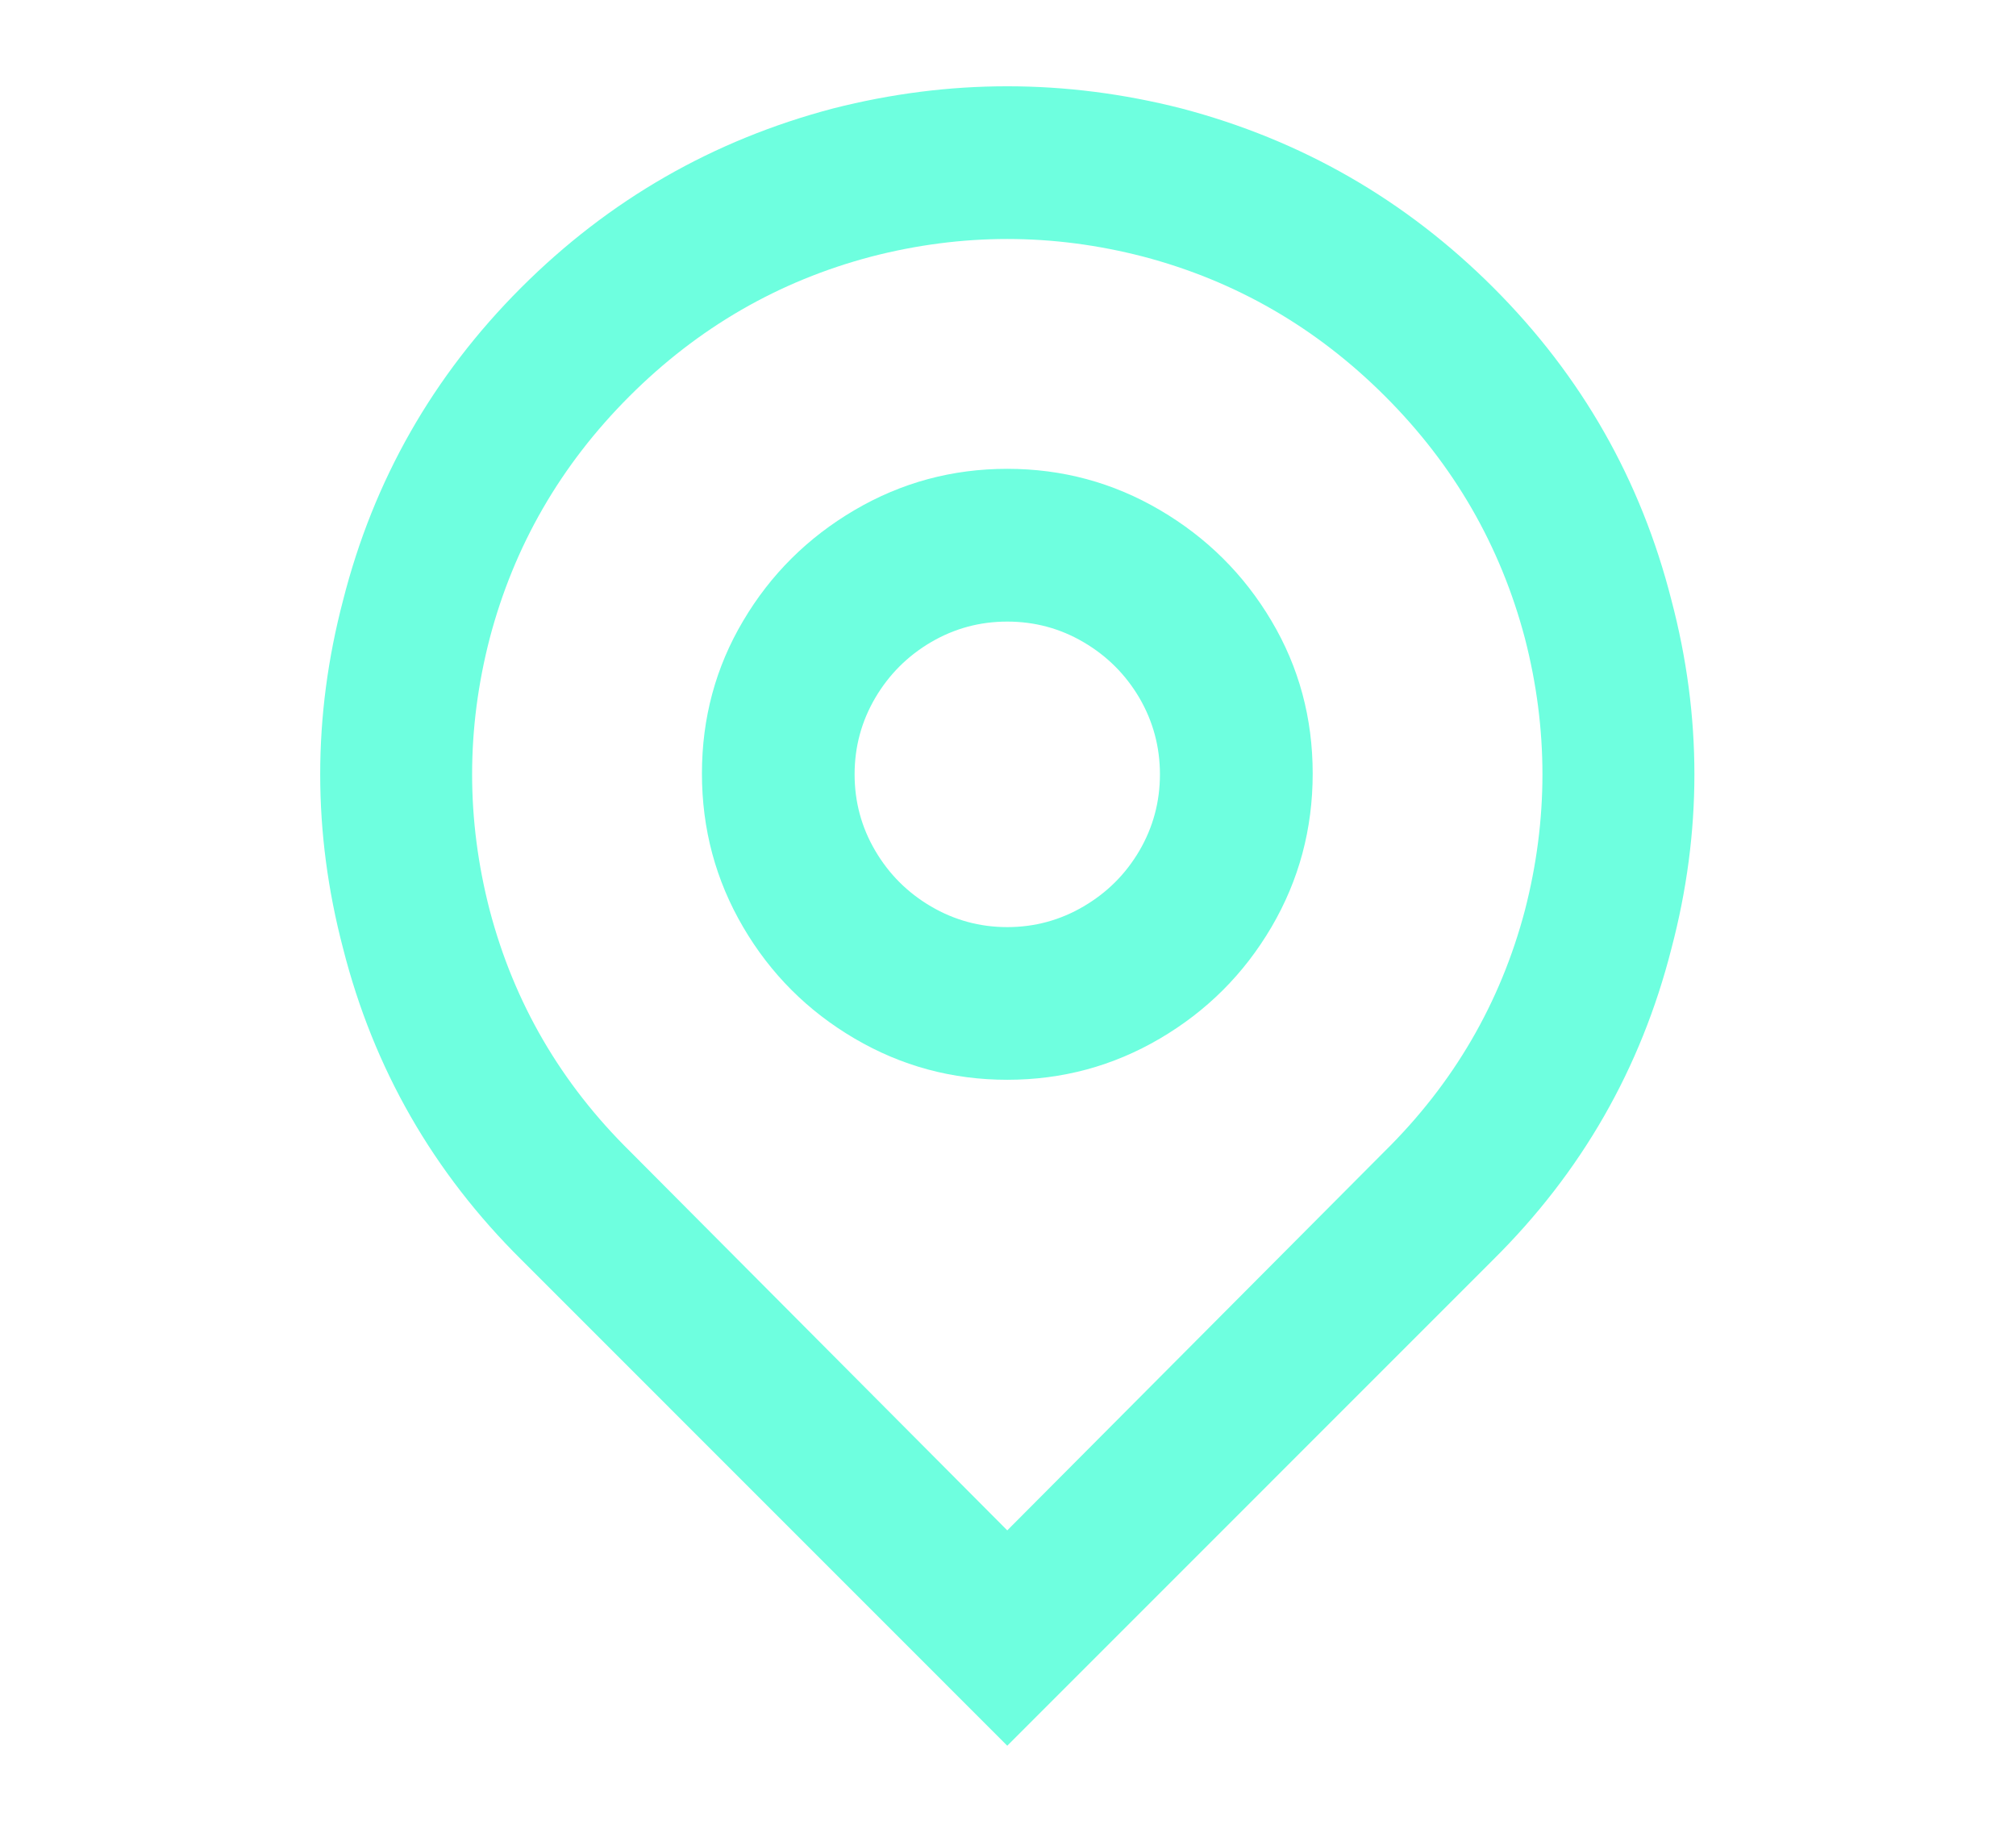 <svg width="22" height="20" viewBox="0 0 22 20" fill="none" xmlns="http://www.w3.org/2000/svg">
<path d="M10.992 16.7L15.108 12.566C15.863 11.822 16.374 10.944 16.641 9.933C16.896 8.944 16.896 7.955 16.641 6.966C16.374 5.955 15.866 5.075 15.116 4.325C14.366 3.575 13.486 3.066 12.475 2.8C11.486 2.544 10.498 2.544 9.509 2.8C8.498 3.066 7.618 3.575 6.868 4.325C6.118 5.075 5.61 5.955 5.344 6.966C5.088 7.955 5.088 8.944 5.344 9.933C5.61 10.944 6.121 11.822 6.877 12.566L10.992 16.7ZM10.992 19.05L5.693 13.75C4.727 12.794 4.077 11.661 3.744 10.35C3.411 9.083 3.411 7.816 3.744 6.55C4.077 5.239 4.724 4.103 5.685 3.141C6.646 2.18 7.782 1.528 9.093 1.183C10.359 0.861 11.625 0.861 12.892 1.183C14.203 1.528 15.338 2.18 16.299 3.141C17.26 4.103 17.907 5.239 18.24 6.55C18.574 7.816 18.574 9.083 18.24 10.35C17.907 11.661 17.257 12.794 16.291 13.75L10.992 19.05ZM10.992 10.117C11.292 10.117 11.57 10.041 11.825 9.891C12.081 9.741 12.284 9.539 12.434 9.283C12.583 9.028 12.658 8.75 12.658 8.45C12.658 8.15 12.583 7.872 12.434 7.616C12.284 7.361 12.081 7.158 11.825 7.008C11.57 6.858 11.292 6.783 10.992 6.783C10.692 6.783 10.415 6.858 10.159 7.008C9.904 7.158 9.701 7.361 9.551 7.616C9.401 7.872 9.326 8.15 9.326 8.45C9.326 8.75 9.401 9.028 9.551 9.283C9.701 9.539 9.904 9.741 10.159 9.891C10.415 10.041 10.692 10.117 10.992 10.117ZM10.992 11.783C10.392 11.783 9.837 11.633 9.326 11.333C8.815 11.033 8.409 10.628 8.11 10.117C7.81 9.605 7.66 9.047 7.66 8.441C7.66 7.836 7.81 7.28 8.11 6.775C8.409 6.269 8.815 5.866 9.326 5.566C9.837 5.266 10.392 5.116 10.992 5.116C11.592 5.116 12.147 5.266 12.658 5.566C13.169 5.866 13.575 6.269 13.875 6.775C14.175 7.28 14.325 7.836 14.325 8.441C14.325 9.047 14.175 9.605 13.875 10.117C13.575 10.628 13.169 11.033 12.658 11.333C12.147 11.633 11.592 11.783 10.992 11.783Z" fill="#6EFFDF"/>
</svg>
